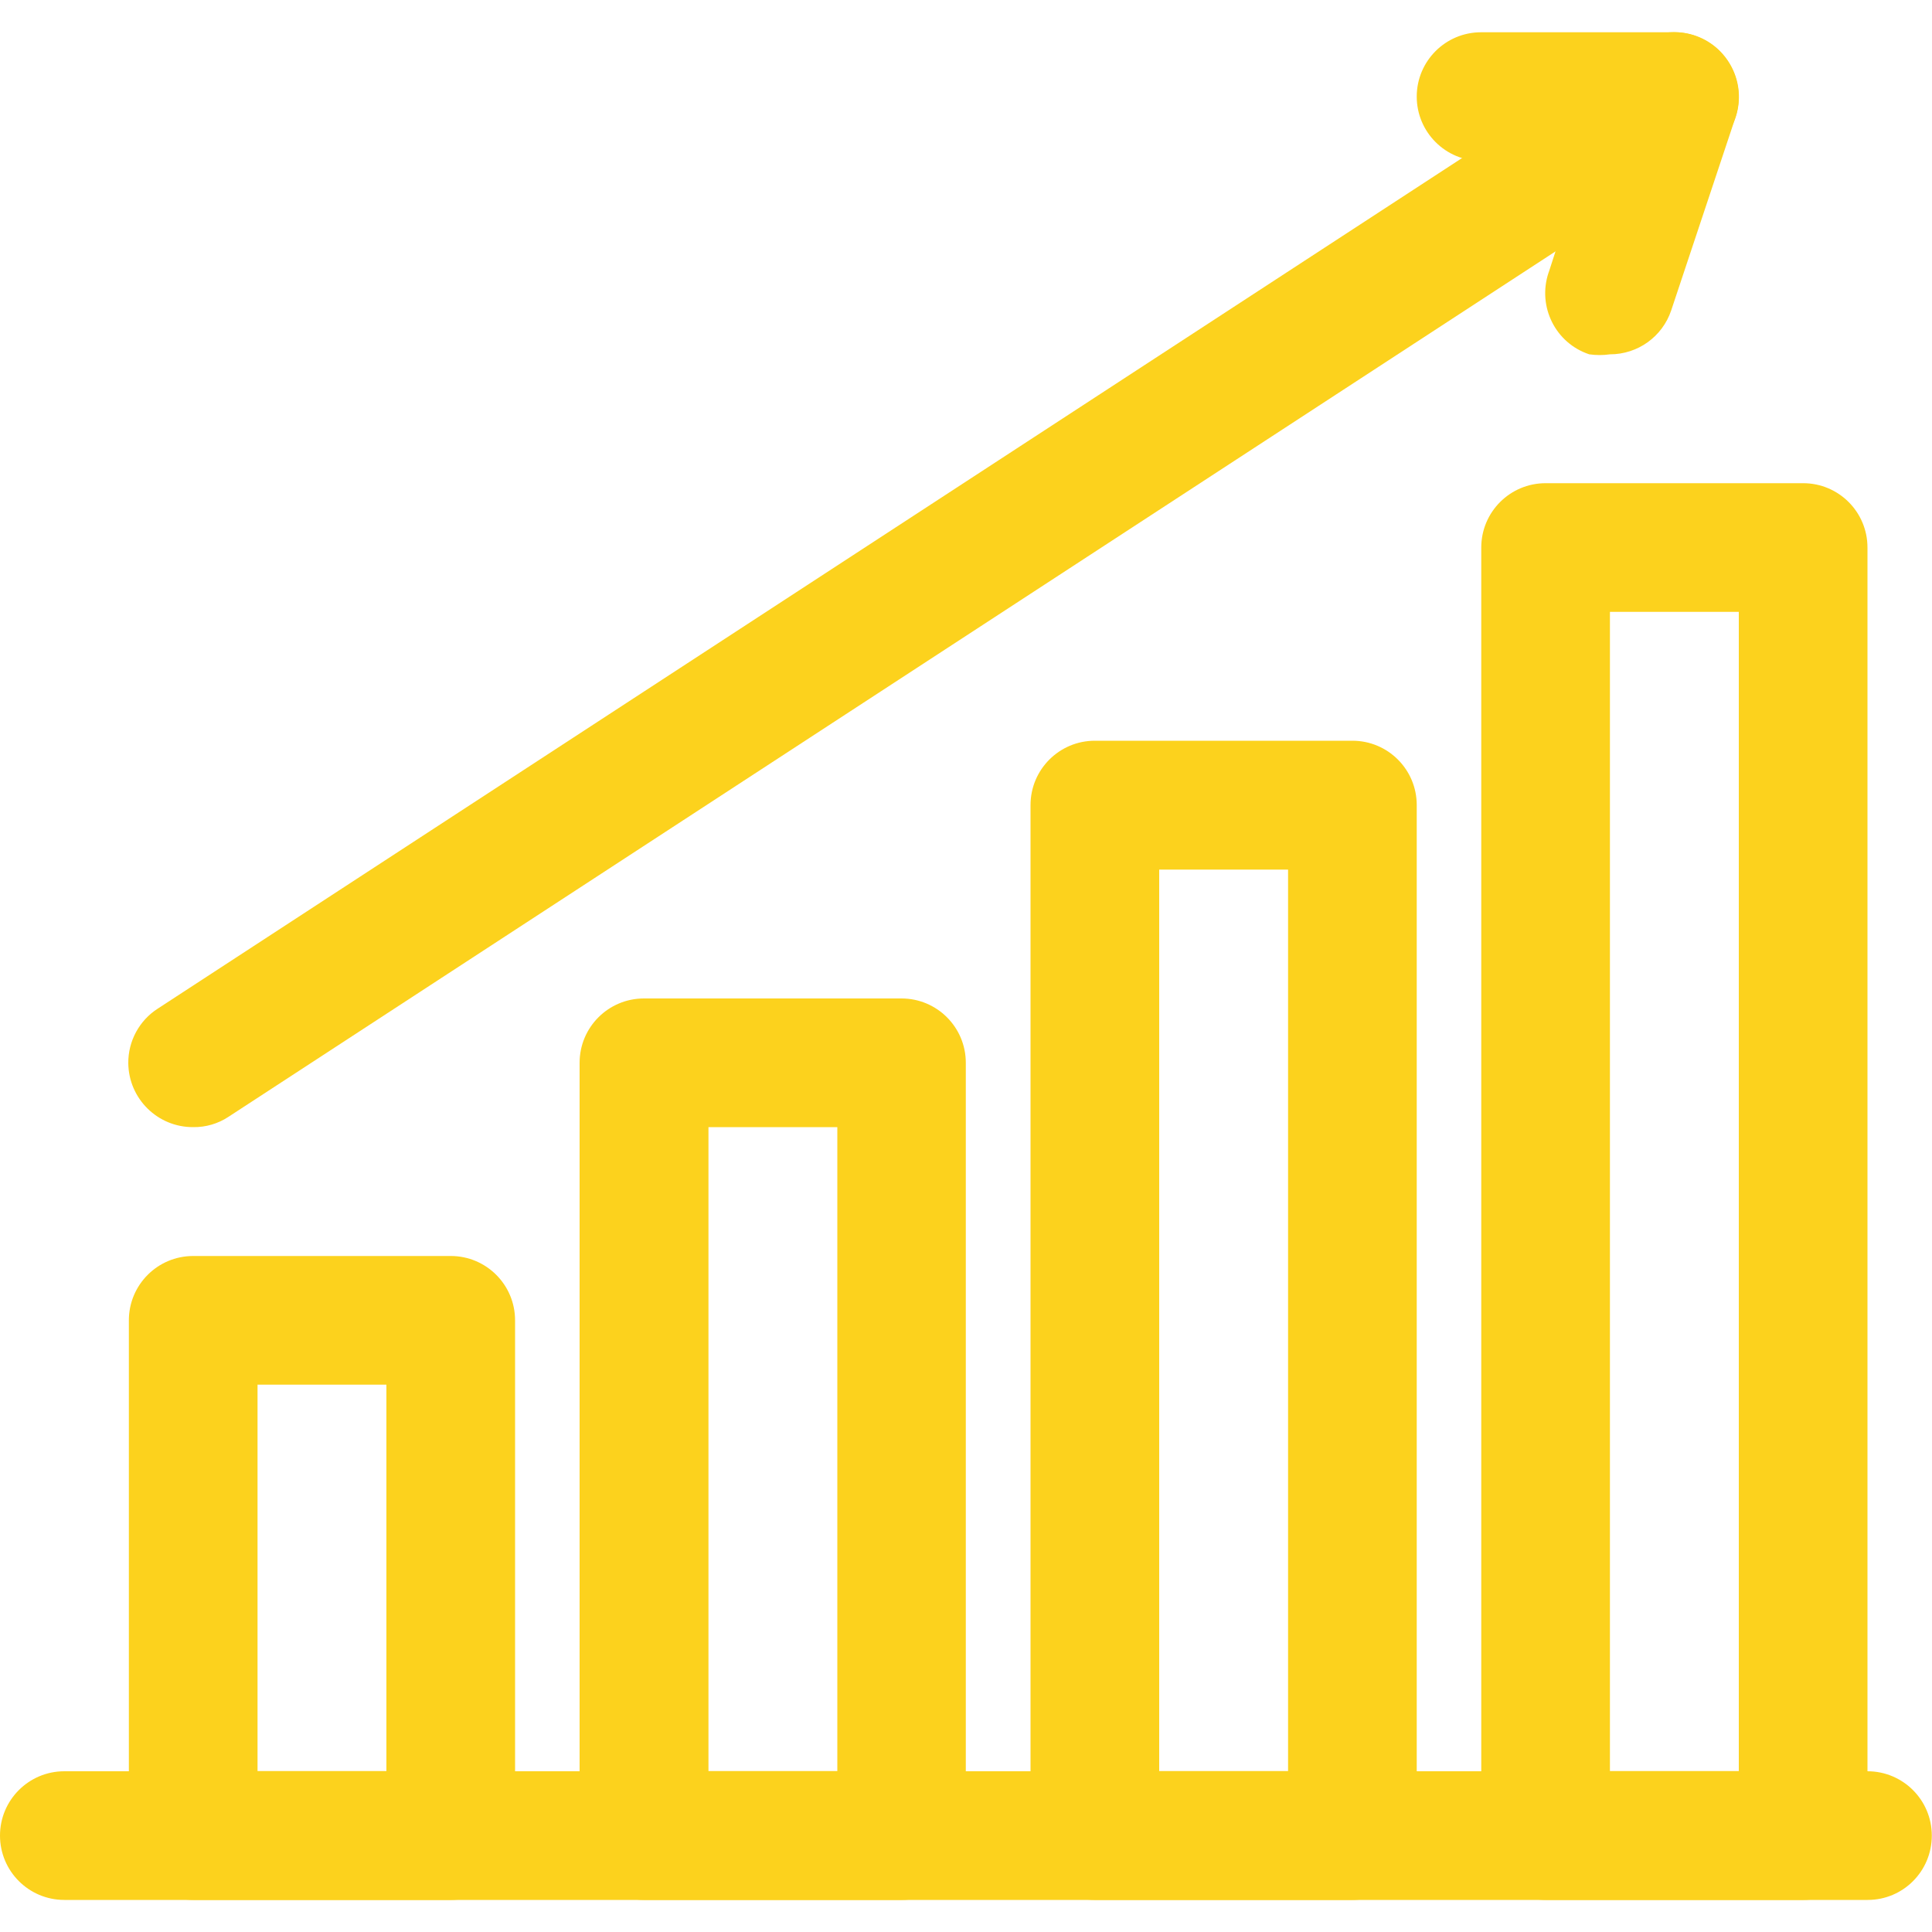 <?xml version="1.0" encoding="utf-8"?>
<!-- Generator: Adobe Illustrator 27.8.0, SVG Export Plug-In . SVG Version: 6.00 Build 0)  -->
<svg version="1.1" id="Ebene_1" xmlns="http://www.w3.org/2000/svg" xmlns:xlink="http://www.w3.org/1999/xlink" x="0px" y="0px"
	 viewBox="0 0 100 100" style="enable-background:new 0 0 100 100;" xml:space="preserve">
<style type="text/css">
	.st0{fill:#FCD21D;}
</style>
<g id="Layer_2_00000179632587146916189800000006574857226043625389_">
	<g id="_20_Bank_Line_Icon_Set">
		<g id="Uptrend">
			<path class="st0" d="M96.67,98.34H3.33C1.49,98.34,0,96.85,0,95.01s1.49-3.33,3.33-3.33h93.33c1.84,0,3.33,1.49,3.33,3.33
				S98.51,98.34,96.67,98.34z"/>
			<path class="st0" d="M23.33,98.34H10c-1.84,0-3.33-1.49-3.33-3.33V68.34c0-1.84,1.49-3.33,3.33-3.33h13.33
				c1.84,0,3.33,1.49,3.33,3.33v26.67C26.67,96.85,25.17,98.34,23.33,98.34z M13.33,91.67H20v-20h-6.67V91.67z"/>
			<path class="st0" d="M46.67,98.34H33.33c-1.84,0-3.33-1.49-3.33-3.33v-40c0-1.84,1.49-3.33,3.33-3.33h13.33
				c1.84,0,3.33,1.49,3.33,3.33v40C50,96.85,48.51,98.34,46.67,98.34z M36.67,91.67h6.67V58.34h-6.67V91.67z"/>
			<path class="st0" d="M70,98.34H56.67c-1.84,0-3.33-1.49-3.33-3.33V41.67c0-1.84,1.49-3.33,3.33-3.33H70
				c1.84,0,3.33,1.49,3.33,3.33v53.33C73.33,96.85,71.84,98.34,70,98.34z M60,91.67h6.67V45.01H60V91.67z"/>
			<path class="st0" d="M93.33,98.34H80c-1.84,0-3.33-1.49-3.33-3.33V28.34c0-1.84,1.49-3.33,3.33-3.33h13.33
				c1.84,0,3.33,1.49,3.33,3.33v66.67C96.67,96.85,95.17,98.34,93.33,98.34z M83.33,91.67H90v-60h-6.67V91.67z"/>
			<path class="st0" d="M10,58.34c-1.84,0.01-3.34-1.47-3.36-3.31c-0.01-1.14,0.57-2.21,1.52-2.82l76.67-50
				c1.55-1.01,3.62-0.58,4.63,0.97s0.58,3.62-0.97,4.63l-76.67,50C11.29,58.16,10.65,58.35,10,58.34z"/>
			<path class="st0" d="M83.33,18.34c-0.35,0.05-0.71,0.05-1.07,0c-1.75-0.58-2.69-2.47-2.11-4.22c0-0.01,0-0.01,0.01-0.02
				l1.87-5.77h-5.37c-1.84,0-3.33-1.49-3.33-3.33s1.49-3.33,3.33-3.33h10c1.07,0,2.08,0.53,2.7,1.4c0.63,0.87,0.8,1.98,0.47,3
				l-3.33,10C86.04,17.43,84.77,18.34,83.33,18.34z"/>
		</g>
	</g>
</g>
</svg>
